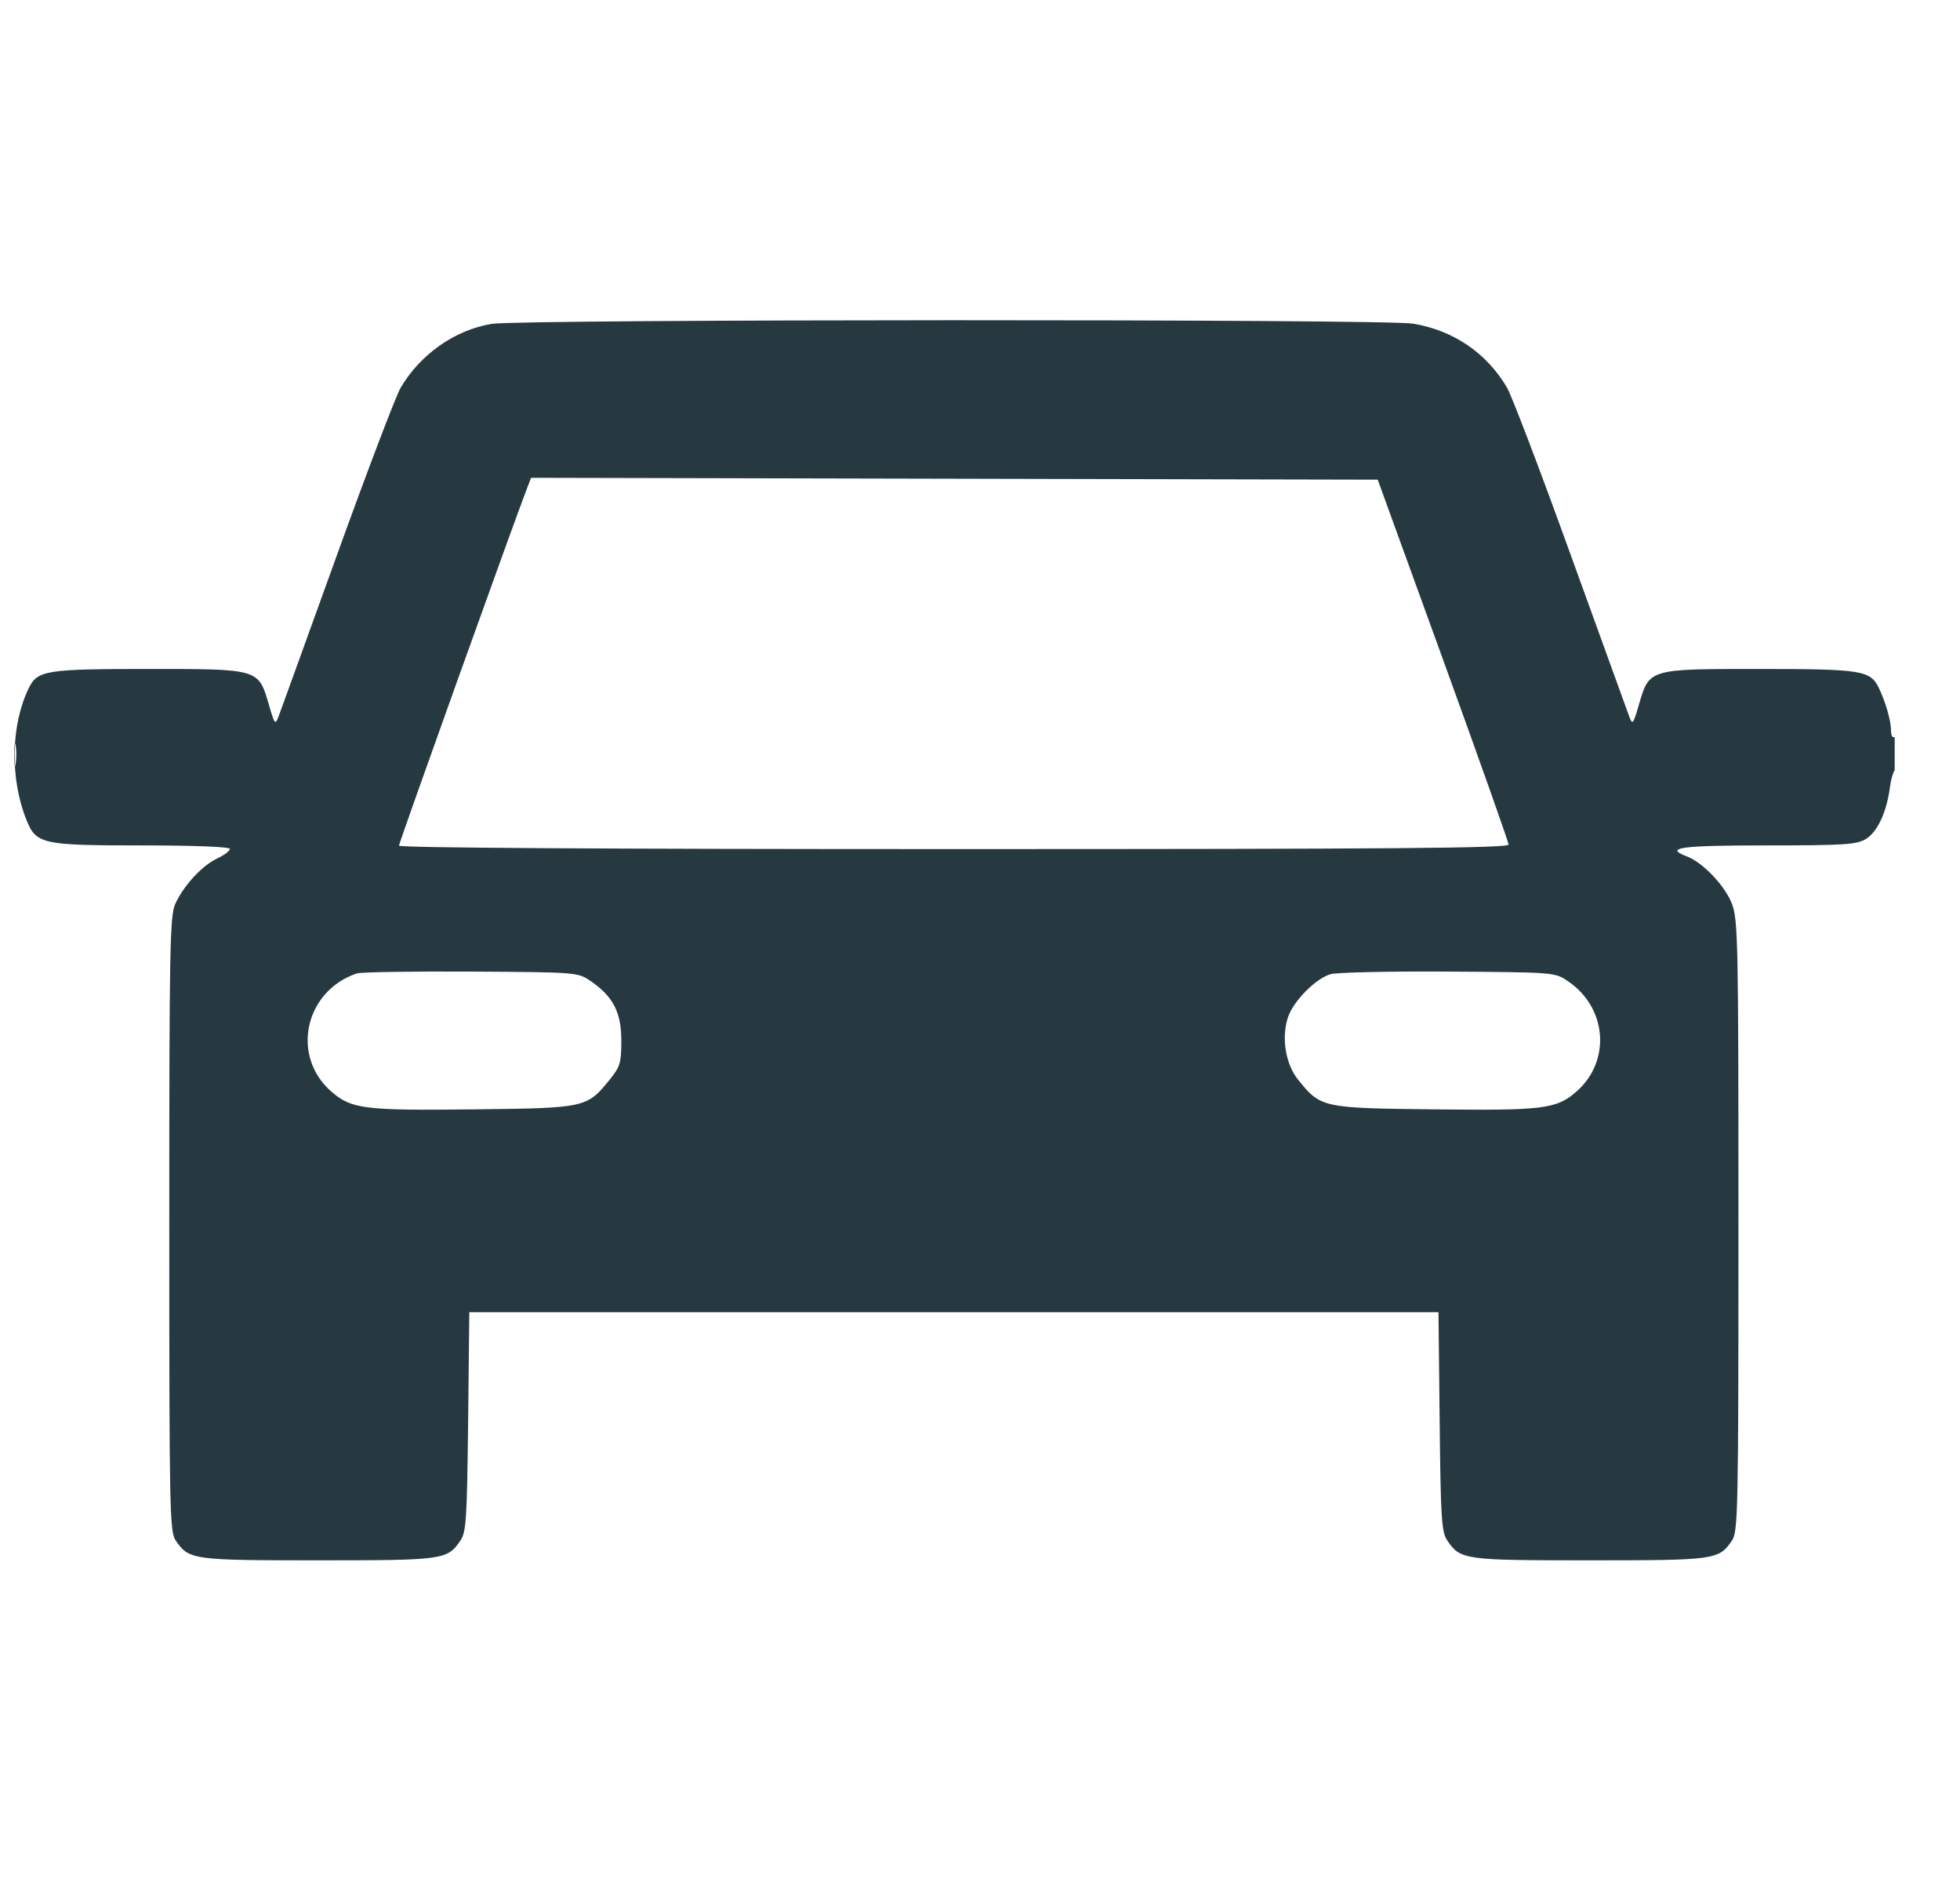 <svg width="25" height="24" viewBox="0 0 25 24" fill="none" xmlns="http://www.w3.org/2000/svg">
<g clip-path="url(#clip0_2345_3564)">
<path fill-rule="evenodd" clip-rule="evenodd" d="M6.271 4.13C5.802 4.208 5.361 4.518 5.11 4.945C5.05 5.048 4.684 6.008 4.298 7.078C3.912 8.148 3.576 9.076 3.552 9.14C3.511 9.248 3.502 9.237 3.431 8.991C3.296 8.527 3.31 8.531 1.892 8.531C0.588 8.531 0.478 8.549 0.368 8.773C0.138 9.241 0.125 9.926 0.336 10.452C0.461 10.765 0.532 10.781 1.803 10.781C2.488 10.781 2.932 10.799 2.932 10.826C2.932 10.851 2.859 10.906 2.769 10.948C2.575 11.04 2.342 11.294 2.235 11.528C2.167 11.678 2.159 12.097 2.159 15.609C2.159 19.265 2.164 19.531 2.241 19.645C2.41 19.892 2.453 19.898 4.057 19.898C5.662 19.898 5.705 19.892 5.873 19.645C5.947 19.537 5.957 19.366 5.971 18.129L5.986 16.734H12.167H18.348L18.363 18.129C18.376 19.366 18.387 19.537 18.46 19.645C18.628 19.892 18.672 19.898 20.276 19.898C21.88 19.898 21.924 19.892 22.092 19.645C22.169 19.532 22.174 19.267 22.174 15.633C22.174 11.992 22.169 11.728 22.09 11.523C22.002 11.295 21.719 10.998 21.516 10.921C21.223 10.81 21.429 10.781 22.531 10.781C23.509 10.781 23.678 10.771 23.795 10.702C23.944 10.614 24.061 10.367 24.105 10.049C24.12 9.935 24.151 9.83 24.173 9.816C24.195 9.803 24.214 9.696 24.214 9.58C24.214 9.452 24.195 9.381 24.167 9.398C24.14 9.415 24.12 9.378 24.12 9.314C24.12 9.192 24.05 8.949 23.965 8.773C23.857 8.549 23.745 8.531 22.441 8.531C21.023 8.531 21.038 8.527 20.903 8.991C20.831 9.236 20.822 9.248 20.782 9.14C20.758 9.076 20.422 8.148 20.035 7.078C19.649 6.008 19.283 5.048 19.223 4.945C18.963 4.501 18.537 4.211 18.02 4.127C17.649 4.067 6.633 4.07 6.271 4.13ZM6.724 6.223C6.538 6.705 5.089 10.748 5.089 10.784C5.089 10.812 7.723 10.828 12.167 10.828C17.799 10.828 19.244 10.816 19.242 10.77C19.241 10.737 18.865 9.677 18.407 8.414L17.573 6.117L12.174 6.105L6.774 6.093L6.724 6.223ZM0.18 9.633C0.18 9.762 0.19 9.809 0.2 9.738C0.211 9.666 0.211 9.561 0.2 9.503C0.189 9.446 0.18 9.504 0.18 9.633ZM4.55 12.414C3.886 12.639 3.707 13.464 4.224 13.918C4.48 14.143 4.643 14.163 6.041 14.147C7.472 14.131 7.486 14.128 7.779 13.765C7.91 13.604 7.925 13.553 7.925 13.27C7.925 12.909 7.821 12.708 7.534 12.511C7.37 12.399 7.363 12.398 6.006 12.39C5.257 12.386 4.601 12.396 4.55 12.414ZM16.968 12.424C16.779 12.481 16.496 12.768 16.428 12.973C16.342 13.235 16.397 13.57 16.559 13.771C16.847 14.127 16.865 14.131 18.292 14.147C19.69 14.163 19.854 14.143 20.11 13.918C20.551 13.53 20.498 12.85 20 12.513C19.831 12.399 19.829 12.399 18.471 12.39C17.724 12.385 17.047 12.4 16.968 12.424Z" fill="#263940"/>
</g>
<defs>
<clipPath id="clip0_2345_3564">
<rect width="24" height="24" fill="white" transform="translate(0.167)"/>
</clipPath>
</defs>
</svg>
